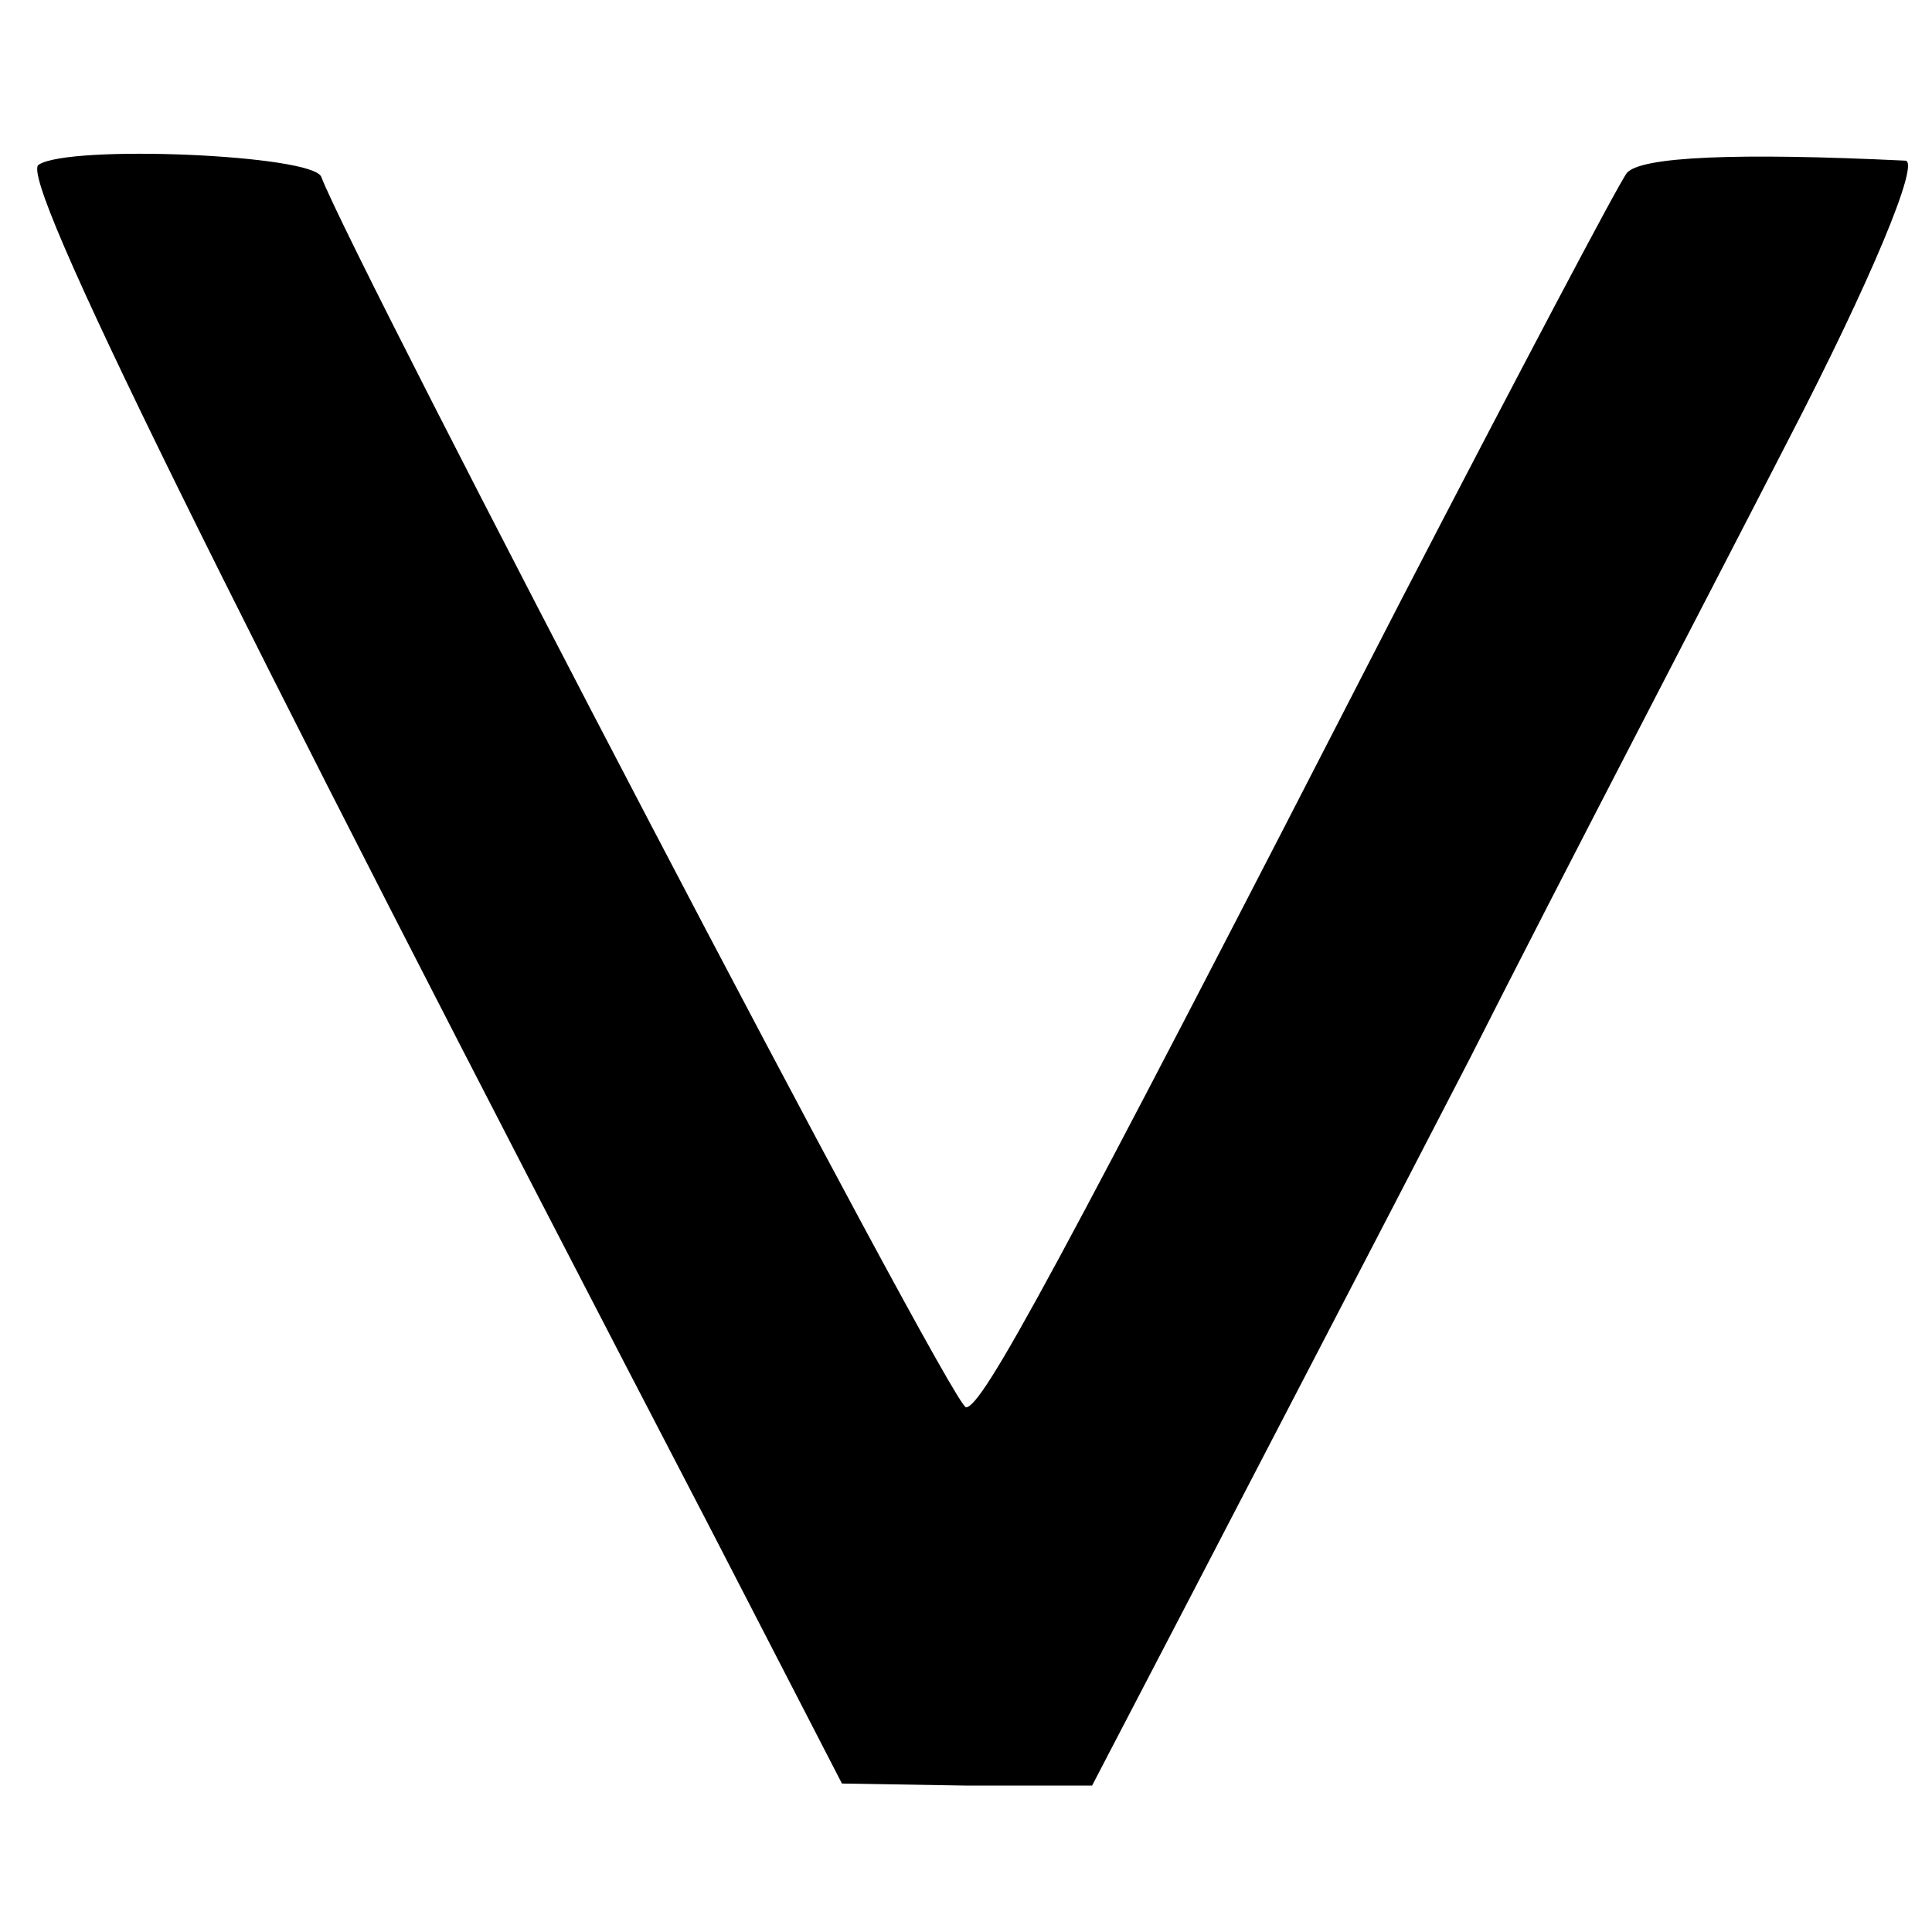 <?xml version="1.0" standalone="no"?>
<!DOCTYPE svg PUBLIC "-//W3C//DTD SVG 20010904//EN"
 "http://www.w3.org/TR/2001/REC-SVG-20010904/DTD/svg10.dtd">
<svg version="1.0" xmlns="http://www.w3.org/2000/svg"
 width="95pt" height="95pt" viewBox="0 0 95 95"
 preserveAspectRatio="xMidYMid meet">
<g transform="translate(0,95) scale(0.1,-0.1)"
fill="#000000" stroke="none">
<path d="M19 869 c-10 -6 84 -197 330 -670 l65 -126 61 -1 62 0 50 96 c28 54
89 171 136 262 46 91 117 227 156 303 41 79 65 137 58 138 -83 4 -130 2 -137
-6 -4 -5 -54 -100 -111 -210 -171 -333 -206 -397 -214 -397 -7 0 -302 565
-317 605 -4 11 -124 16 -139 6z"/>
</g>
</svg>
